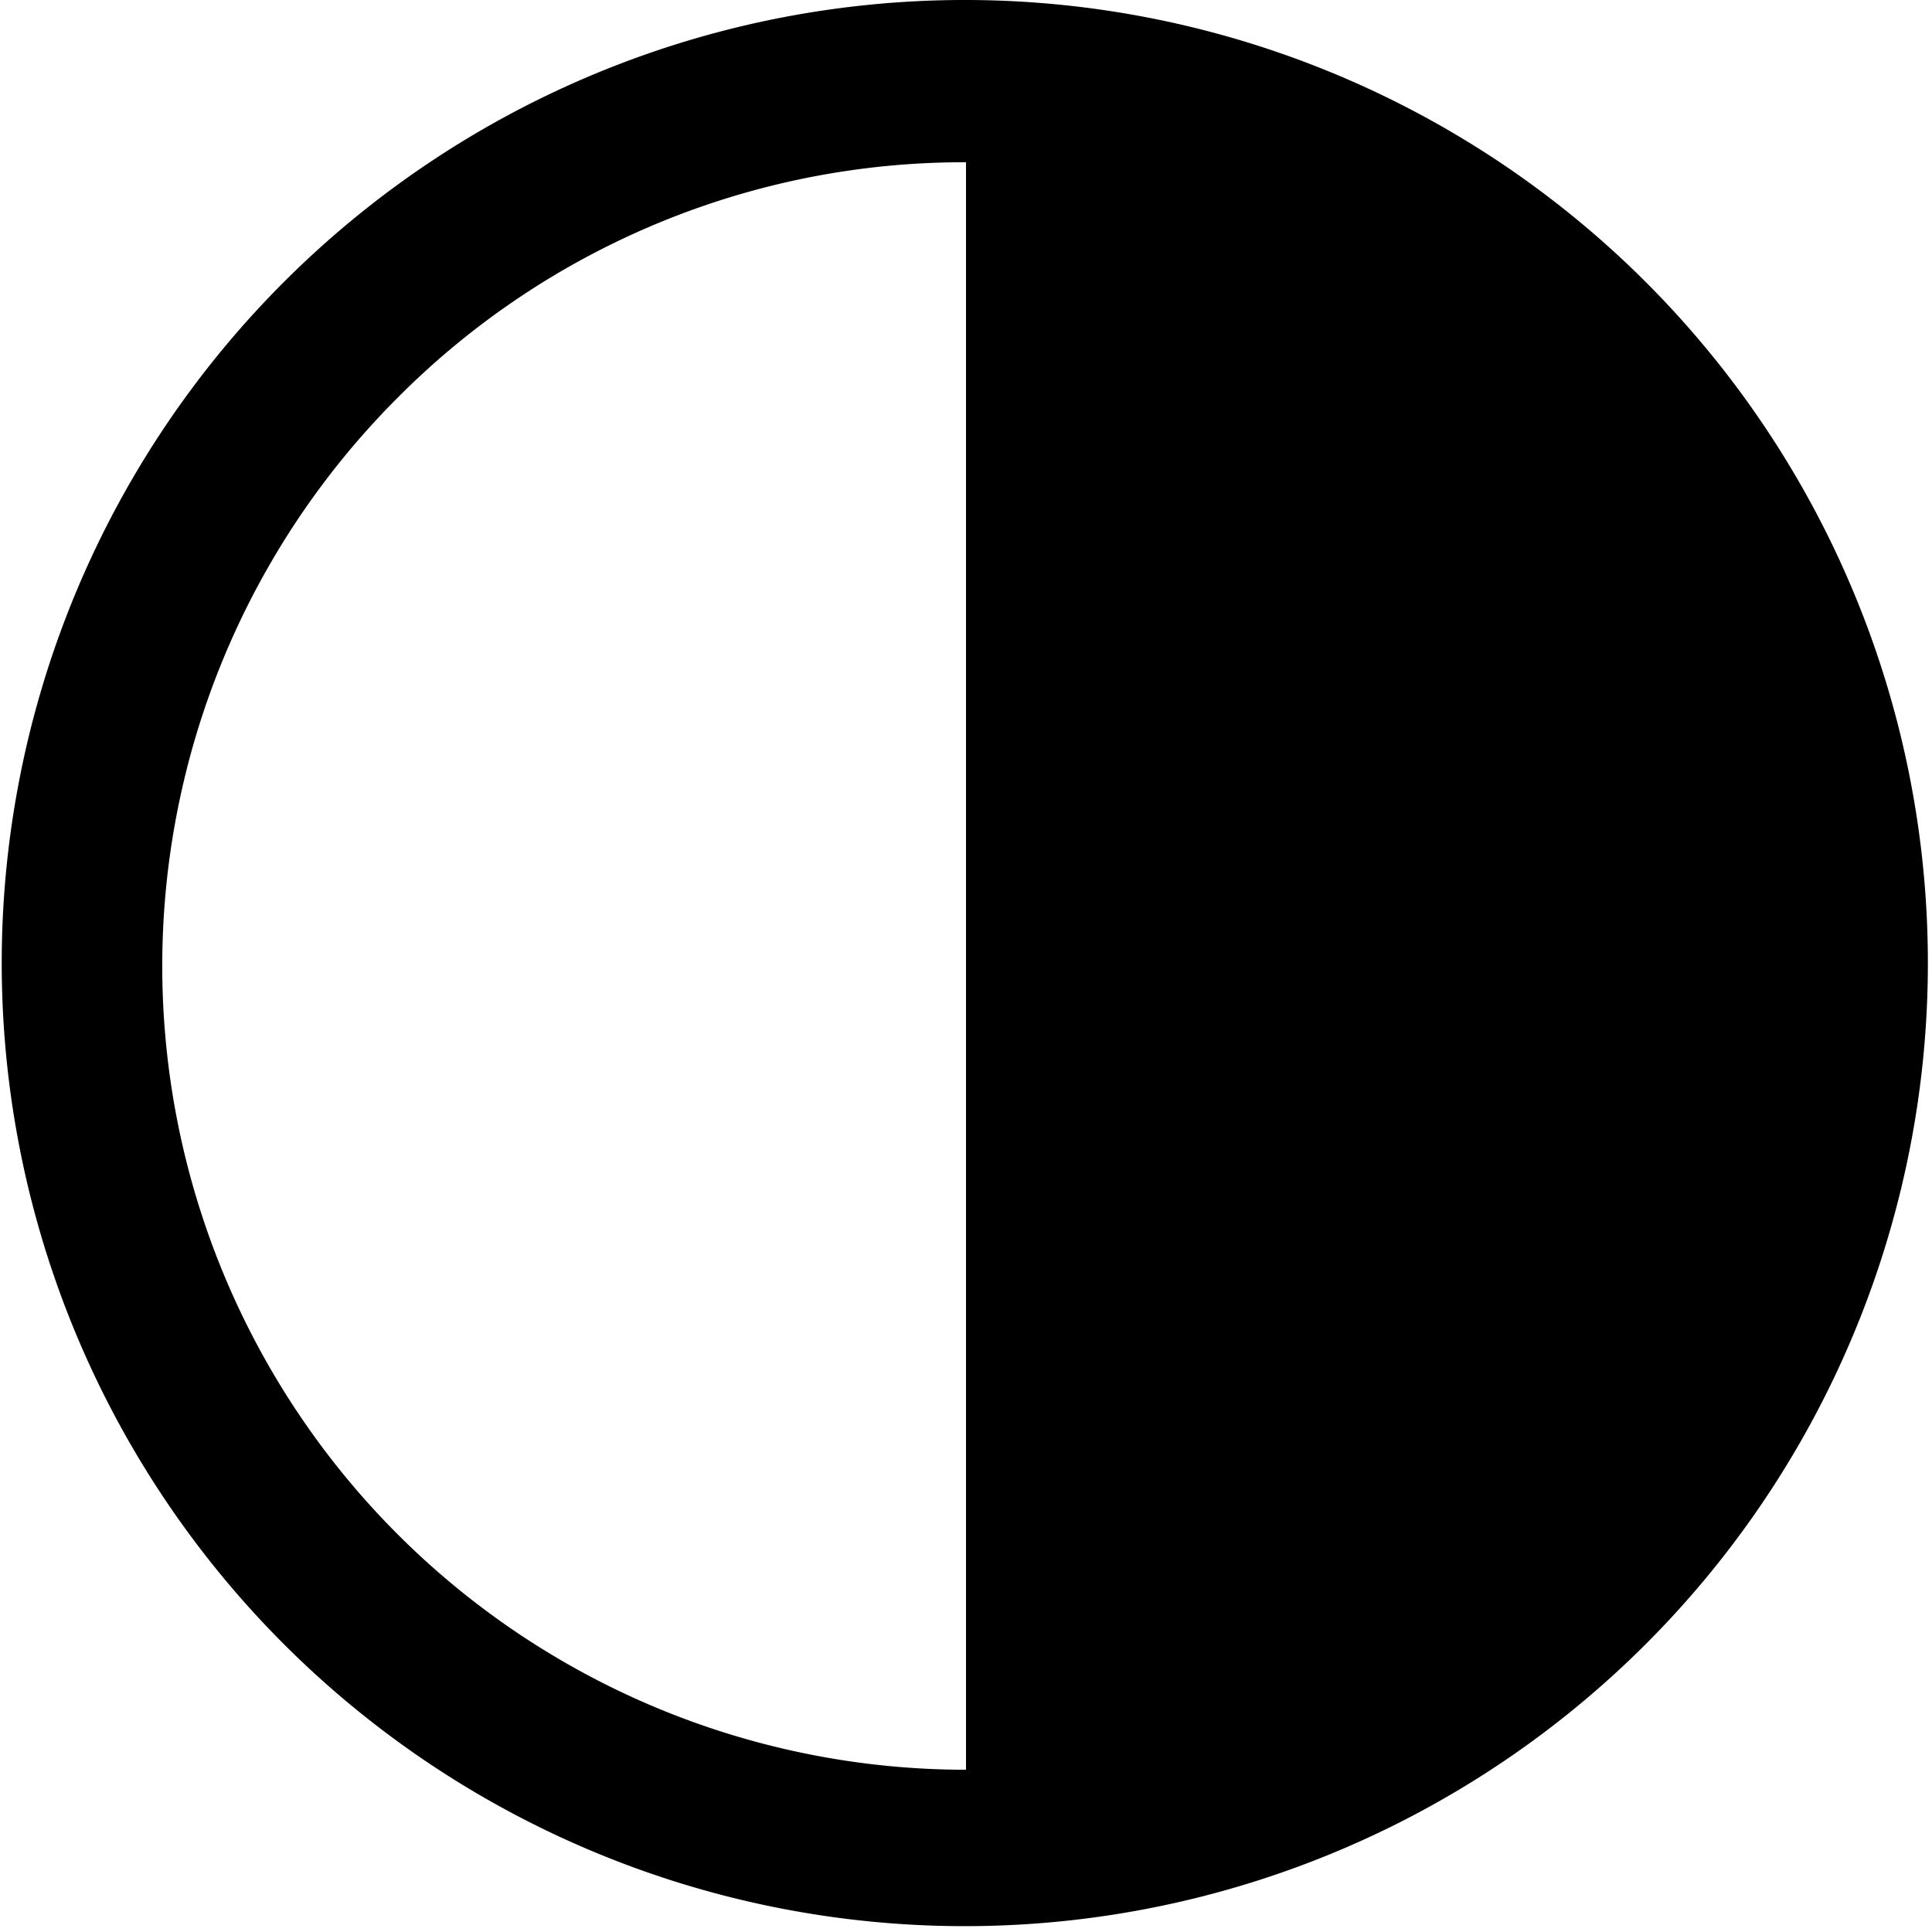 <svg id="Capa_1" data-name="Capa 1" xmlns="http://www.w3.org/2000/svg" viewBox="0 0 893 893">
  <title>contrast-icon</title>
  <path d="M130.78,130.78A445.15,445.15,0,1,0,272.69,35.1,444.85,444.85,0,0,0,130.78,130.78ZM446.5,818A371.5,371.5,0,0,1,183.81,183.81,369.06,369.06,0,0,1,446.5,75Z"/>
</svg>
